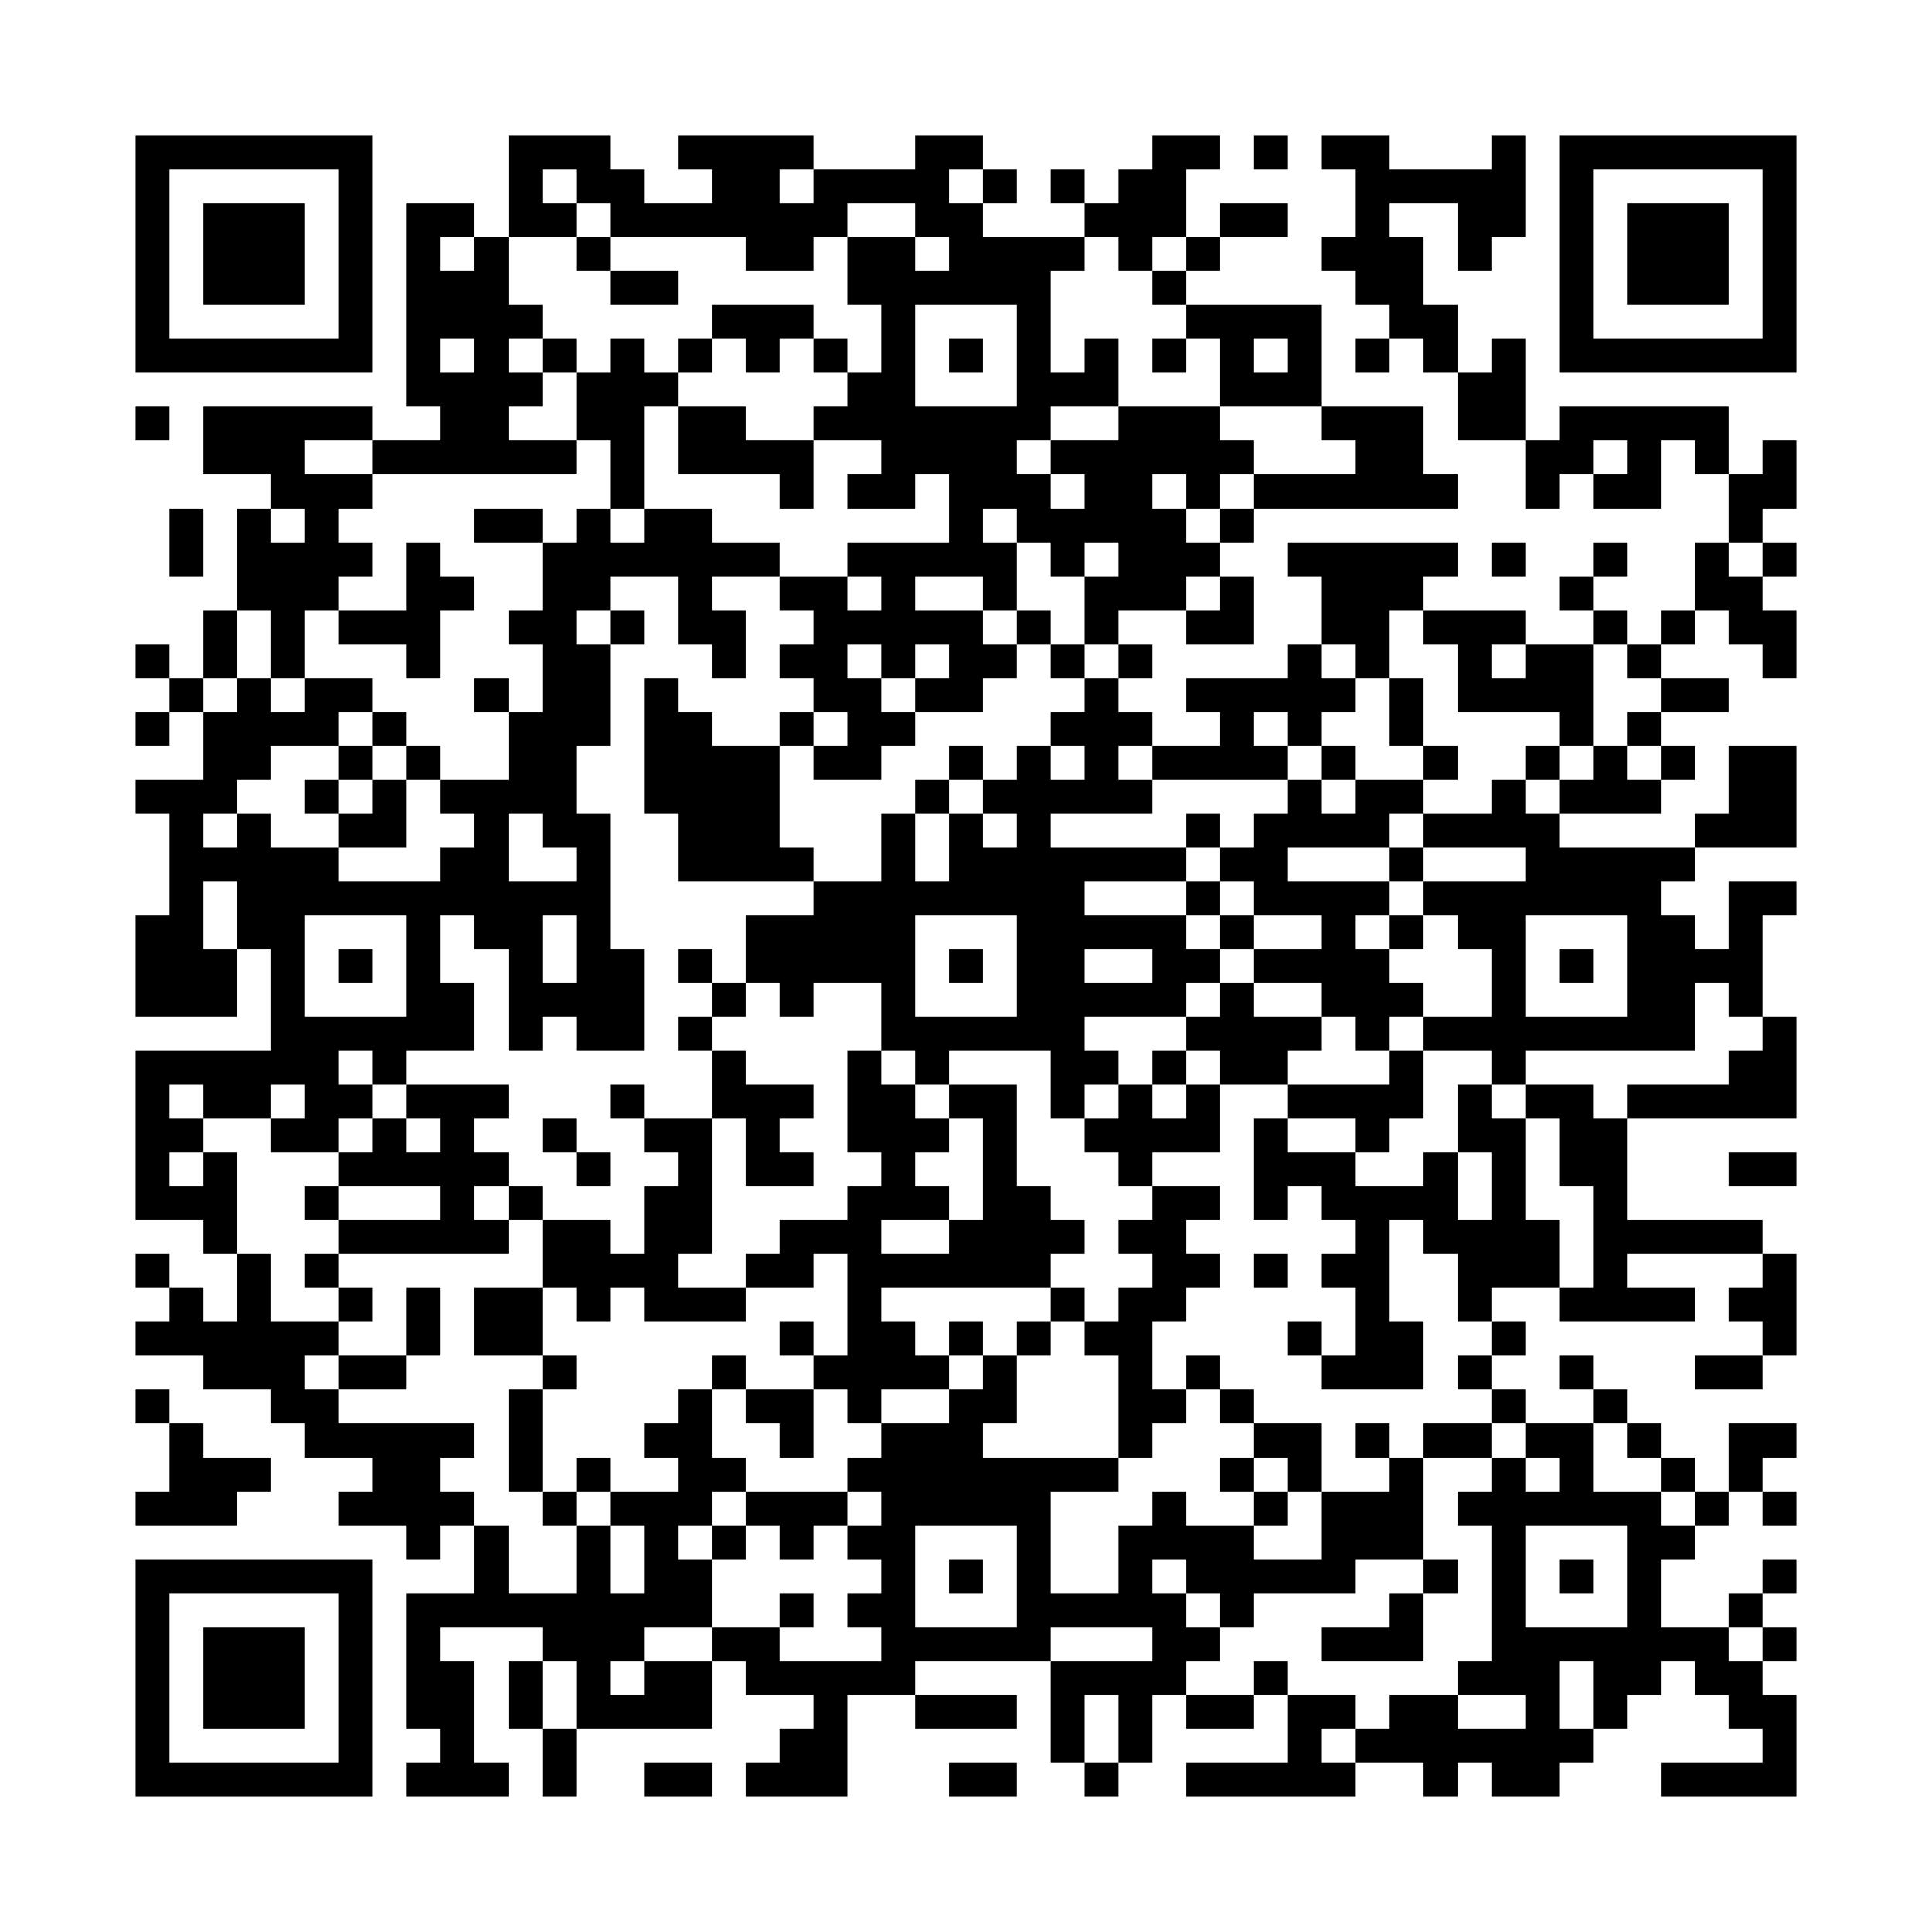 <?xml version='1.0' encoding='UTF-8'?>
<svg width="57mm" height="57mm" version="1.1" viewBox="0 0 57 57" xmlns="http://www.w3.org/2000/svg"><path d="M4,4H5V5H4zM5,4H6V5H5zM6,4H7V5H6zM7,4H8V5H7zM8,4H9V5H8zM9,4H10V5H9zM10,4H11V5H10zM15,4H16V5H15zM16,4H17V5H16zM17,4H18V5H17zM20,4H21V5H20zM21,4H22V5H21zM22,4H23V5H22zM23,4H24V5H23zM27,4H28V5H27zM28,4H29V5H28zM34,4H35V5H34zM35,4H36V5H35zM37,4H38V5H37zM39,4H40V5H39zM40,4H41V5H40zM44,4H45V5H44zM46,4H47V5H46zM47,4H48V5H47zM48,4H49V5H48zM49,4H50V5H49zM50,4H51V5H50zM51,4H52V5H51zM52,4H53V5H52zM4,5H5V6H4zM10,5H11V6H10zM15,5H16V6H15zM17,5H18V6H17zM18,5H19V6H18zM21,5H22V6H21zM22,5H23V6H22zM24,5H25V6H24zM25,5H26V6H25zM26,5H27V6H26zM27,5H28V6H27zM29,5H30V6H29zM31,5H32V6H31zM33,5H34V6H33zM34,5H35V6H34zM40,5H41V6H40zM41,5H42V6H41zM42,5H43V6H42zM43,5H44V6H43zM44,5H45V6H44zM46,5H47V6H46zM52,5H53V6H52zM4,6H5V7H4zM6,6H7V7H6zM7,6H8V7H7zM8,6H9V7H8zM10,6H11V7H10zM12,6H13V7H12zM13,6H14V7H13zM15,6H16V7H15zM16,6H17V7H16zM18,6H19V7H18zM19,6H20V7H19zM20,6H21V7H20zM21,6H22V7H21zM22,6H23V7H22zM23,6H24V7H23zM24,6H25V7H24zM27,6H28V7H27zM28,6H29V7H28zM32,6H33V7H32zM33,6H34V7H33zM34,6H35V7H34zM36,6H37V7H36zM37,6H38V7H37zM40,6H41V7H40zM43,6H44V7H43zM44,6H45V7H44zM46,6H47V7H46zM48,6H49V7H48zM49,6H50V7H49zM50,6H51V7H50zM52,6H53V7H52zM4,7H5V8H4zM6,7H7V8H6zM7,7H8V8H7zM8,7H9V8H8zM10,7H11V8H10zM12,7H13V8H12zM14,7H15V8H14zM17,7H18V8H17zM22,7H23V8H22zM23,7H24V8H23zM25,7H26V8H25zM26,7H27V8H26zM28,7H29V8H28zM29,7H30V8H29zM30,7H31V8H30zM31,7H32V8H31zM33,7H34V8H33zM35,7H36V8H35zM39,7H40V8H39zM40,7H41V8H40zM41,7H42V8H41zM43,7H44V8H43zM46,7H47V8H46zM48,7H49V8H48zM49,7H50V8H49zM50,7H51V8H50zM52,7H53V8H52zM4,8H5V9H4zM6,8H7V9H6zM7,8H8V9H7zM8,8H9V9H8zM10,8H11V9H10zM12,8H13V9H12zM13,8H14V9H13zM14,8H15V9H14zM18,8H19V9H18zM19,8H20V9H19zM25,8H26V9H25zM26,8H27V9H26zM27,8H28V9H27zM28,8H29V9H28zM29,8H30V9H29zM30,8H31V9H30zM34,8H35V9H34zM40,8H41V9H40zM41,8H42V9H41zM46,8H47V9H46zM48,8H49V9H48zM49,8H50V9H49zM50,8H51V9H50zM52,8H53V9H52zM4,9H5V10H4zM10,9H11V10H10zM12,9H13V10H12zM13,9H14V10H13zM14,9H15V10H14zM15,9H16V10H15zM21,9H22V10H21zM22,9H23V10H22zM23,9H24V10H23zM26,9H27V10H26zM30,9H31V10H30zM35,9H36V10H35zM36,9H37V10H36zM37,9H38V10H37zM38,9H39V10H38zM41,9H42V10H41zM42,9H43V10H42zM46,9H47V10H46zM52,9H53V10H52zM4,10H5V11H4zM5,10H6V11H5zM6,10H7V11H6zM7,10H8V11H7zM8,10H9V11H8zM9,10H10V11H9zM10,10H11V11H10zM12,10H13V11H12zM14,10H15V11H14zM16,10H17V11H16zM18,10H19V11H18zM20,10H21V11H20zM22,10H23V11H22zM24,10H25V11H24zM26,10H27V11H26zM28,10H29V11H28zM30,10H31V11H30zM32,10H33V11H32zM34,10H35V11H34zM36,10H37V11H36zM38,10H39V11H38zM40,10H41V11H40zM42,10H43V11H42zM44,10H45V11H44zM46,10H47V11H46zM47,10H48V11H47zM48,10H49V11H48zM49,10H50V11H49zM50,10H51V11H50zM51,10H52V11H51zM52,10H53V11H52zM12,11H13V12H12zM13,11H14V12H13zM14,11H15V12H14zM15,11H16V12H15zM17,11H18V12H17zM18,11H19V12H18zM19,11H20V12H19zM25,11H26V12H25zM26,11H27V12H26zM30,11H31V12H30zM31,11H32V12H31zM32,11H33V12H32zM36,11H37V12H36zM37,11H38V12H37zM38,11H39V12H38zM43,11H44V12H43zM44,11H45V12H44zM4,12H5V13H4zM6,12H7V13H6zM7,12H8V13H7zM8,12H9V13H8zM9,12H10V13H9zM10,12H11V13H10zM13,12H14V13H13zM14,12H15V13H14zM17,12H18V13H17zM18,12H19V13H18zM20,12H21V13H20zM21,12H22V13H21zM24,12H25V13H24zM25,12H26V13H25zM26,12H27V13H26zM27,12H28V13H27zM28,12H29V13H28zM29,12H30V13H29zM30,12H31V13H30zM33,12H34V13H33zM34,12H35V13H34zM35,12H36V13H35zM39,12H40V13H39zM40,12H41V13H40zM41,12H42V13H41zM43,12H44V13H43zM44,12H45V13H44zM46,12H47V13H46zM47,12H48V13H47zM48,12H49V13H48zM49,12H50V13H49zM50,12H51V13H50zM6,13H7V14H6zM7,13H8V14H7zM8,13H9V14H8zM11,13H12V14H11zM12,13H13V14H12zM13,13H14V14H13zM14,13H15V14H14zM15,13H16V14H15zM16,13H17V14H16zM18,13H19V14H18zM20,13H21V14H20zM21,13H22V14H21zM22,13H23V14H22zM23,13H24V14H23zM26,13H27V14H26zM27,13H28V14H27zM28,13H29V14H28zM29,13H30V14H29zM31,13H32V14H31zM32,13H33V14H32zM33,13H34V14H33zM34,13H35V14H34zM35,13H36V14H35zM36,13H37V14H36zM40,13H41V14H40zM41,13H42V14H41zM45,13H46V14H45zM46,13H47V14H46zM48,13H49V14H48zM50,13H51V14H50zM52,13H53V14H52zM8,14H9V15H8zM9,14H10V15H9zM10,14H11V15H10zM18,14H19V15H18zM23,14H24V15H23zM25,14H26V15H25zM26,14H27V15H26zM28,14H29V15H28zM29,14H30V15H29zM30,14H31V15H30zM32,14H33V15H32zM33,14H34V15H33zM35,14H36V15H35zM37,14H38V15H37zM38,14H39V15H38zM39,14H40V15H39zM40,14H41V15H40zM41,14H42V15H41zM42,14H43V15H42zM45,14H46V15H45zM47,14H48V15H47zM48,14H49V15H48zM51,14H52V15H51zM52,14H53V15H52zM5,15H6V16H5zM7,15H8V16H7zM9,15H10V16H9zM14,15H15V16H14zM15,15H16V16H15zM17,15H18V16H17zM19,15H20V16H19zM20,15H21V16H20zM28,15H29V16H28zM30,15H31V16H30zM31,15H32V16H31zM32,15H33V16H32zM33,15H34V16H33zM34,15H35V16H34zM36,15H37V16H36zM51,15H52V16H51zM5,16H6V17H5zM7,16H8V17H7zM8,16H9V17H8zM9,16H10V17H9zM10,16H11V17H10zM12,16H13V17H12zM16,16H17V17H16zM17,16H18V17H17zM18,16H19V17H18zM19,16H20V17H19zM20,16H21V17H20zM21,16H22V17H21zM22,16H23V17H22zM25,16H26V17H25zM26,16H27V17H26zM27,16H28V17H27zM28,16H29V17H28zM29,16H30V17H29zM31,16H32V17H31zM33,16H34V17H33zM34,16H35V17H34zM35,16H36V17H35zM38,16H39V17H38zM39,16H40V17H39zM40,16H41V17H40zM41,16H42V17H41zM42,16H43V17H42zM44,16H45V17H44zM47,16H48V17H47zM50,16H51V17H50zM52,16H53V17H52zM7,17H8V18H7zM8,17H9V18H8zM9,17H10V18H9zM12,17H13V18H12zM13,17H14V18H13zM16,17H17V18H16zM17,17H18V18H17zM20,17H21V18H20zM23,17H24V18H23zM24,17H25V18H24zM26,17H27V18H26zM29,17H30V18H29zM32,17H33V18H32zM33,17H34V18H33zM34,17H35V18H34zM36,17H37V18H36zM39,17H40V18H39zM40,17H41V18H40zM41,17H42V18H41zM46,17H47V18H46zM50,17H51V18H50zM51,17H52V18H51zM6,18H7V19H6zM8,18H9V19H8zM10,18H11V19H10zM11,18H12V19H11zM12,18H13V19H12zM15,18H16V19H15zM16,18H17V19H16zM18,18H19V19H18zM20,18H21V19H20zM21,18H22V19H21zM24,18H25V19H24zM25,18H26V19H25zM26,18H27V19H26zM27,18H28V19H27zM28,18H29V19H28zM30,18H31V19H30zM32,18H33V19H32zM35,18H36V19H35zM36,18H37V19H36zM39,18H40V19H39zM40,18H41V19H40zM42,18H43V19H42zM43,18H44V19H43zM44,18H45V19H44zM47,18H48V19H47zM49,18H50V19H49zM51,18H52V19H51zM52,18H53V19H52zM4,19H5V20H4zM6,19H7V20H6zM8,19H9V20H8zM12,19H13V20H12zM16,19H17V20H16zM17,19H18V20H17zM21,19H22V20H21zM23,19H24V20H23zM24,19H25V20H24zM26,19H27V20H26zM28,19H29V20H28zM29,19H30V20H29zM31,19H32V20H31zM33,19H34V20H33zM38,19H39V20H38zM40,19H41V20H40zM43,19H44V20H43zM45,19H46V20H45zM46,19H47V20H46zM48,19H49V20H48zM52,19H53V20H52zM5,20H6V21H5zM7,20H8V21H7zM9,20H10V21H9zM10,20H11V21H10zM14,20H15V21H14zM16,20H17V21H16zM17,20H18V21H17zM19,20H20V21H19zM24,20H25V21H24zM25,20H26V21H25zM27,20H28V21H27zM28,20H29V21H28zM32,20H33V21H32zM35,20H36V21H35zM36,20H37V21H36zM37,20H38V21H37zM38,20H39V21H38zM39,20H40V21H39zM41,20H42V21H41zM43,20H44V21H43zM44,20H45V21H44zM45,20H46V21H45zM46,20H47V21H46zM49,20H50V21H49zM50,20H51V21H50zM4,21H5V22H4zM6,21H7V22H6zM7,21H8V22H7zM8,21H9V22H8zM9,21H10V22H9zM11,21H12V22H11zM15,21H16V22H15zM16,21H17V22H16zM17,21H18V22H17zM19,21H20V22H19zM20,21H21V22H20zM23,21H24V22H23zM25,21H26V22H25zM26,21H27V22H26zM31,21H32V22H31zM32,21H33V22H32zM33,21H34V22H33zM36,21H37V22H36zM38,21H39V22H38zM41,21H42V22H41zM46,21H47V22H46zM48,21H49V22H48zM6,22H7V23H6zM7,22H8V23H7zM10,22H11V23H10zM12,22H13V23H12zM15,22H16V23H15zM16,22H17V23H16zM19,22H20V23H19zM20,22H21V23H20zM21,22H22V23H21zM22,22H23V23H22zM24,22H25V23H24zM25,22H26V23H25zM28,22H29V23H28zM30,22H31V23H30zM32,22H33V23H32zM34,22H35V23H34zM35,22H36V23H35zM36,22H37V23H36zM37,22H38V23H37zM39,22H40V23H39zM42,22H43V23H42zM45,22H46V23H45zM47,22H48V23H47zM49,22H50V23H49zM51,22H52V23H51zM52,22H53V23H52zM4,23H5V24H4zM5,23H6V24H5zM6,23H7V24H6zM9,23H10V24H9zM11,23H12V24H11zM13,23H14V24H13zM14,23H15V24H14zM15,23H16V24H15zM16,23H17V24H16zM19,23H20V24H19zM20,23H21V24H20zM21,23H22V24H21zM22,23H23V24H22zM27,23H28V24H27zM29,23H30V24H29zM30,23H31V24H30zM31,23H32V24H31zM32,23H33V24H32zM33,23H34V24H33zM38,23H39V24H38zM40,23H41V24H40zM41,23H42V24H41zM44,23H45V24H44zM46,23H47V24H46zM47,23H48V24H47zM48,23H49V24H48zM51,23H52V24H51zM52,23H53V24H52zM5,24H6V25H5zM7,24H8V25H7zM10,24H11V25H10zM11,24H12V25H11zM14,24H15V25H14zM16,24H17V25H16zM17,24H18V25H17zM20,24H21V25H20zM21,24H22V25H21zM22,24H23V25H22zM26,24H27V25H26zM28,24H29V25H28zM30,24H31V25H30zM35,24H36V25H35zM37,24H38V25H37zM38,24H39V25H38zM39,24H40V25H39zM40,24H41V25H40zM42,24H43V25H42zM43,24H44V25H43zM44,24H45V25H44zM45,24H46V25H45zM50,24H51V25H50zM51,24H52V25H51zM52,24H53V25H52zM5,25H6V26H5zM6,25H7V26H6zM7,25H8V26H7zM8,25H9V26H8zM9,25H10V26H9zM13,25H14V26H13zM14,25H15V26H14zM17,25H18V26H17zM20,25H21V26H20zM21,25H22V26H21zM22,25H23V26H22zM23,25H24V26H23zM26,25H27V26H26zM28,25H29V26H28zM29,25H30V26H29zM30,25H31V26H30zM31,25H32V26H31zM32,25H33V26H32zM33,25H34V26H33zM34,25H35V26H34zM36,25H37V26H36zM37,25H38V26H37zM41,25H42V26H41zM45,25H46V26H45zM46,25H47V26H46zM47,25H48V26H47zM48,25H49V26H48zM49,25H50V26H49zM5,26H6V27H5zM7,26H8V27H7zM8,26H9V27H8zM9,26H10V27H9zM10,26H11V27H10zM11,26H12V27H11zM12,26H13V27H12zM13,26H14V27H13zM14,26H15V27H14zM15,26H16V27H15zM16,26H17V27H16zM17,26H18V27H17zM24,26H25V27H24zM25,26H26V27H25zM26,26H27V27H26zM27,26H28V27H27zM28,26H29V27H28zM29,26H30V27H29zM30,26H31V27H30zM31,26H32V27H31zM35,26H36V27H35zM37,26H38V27H37zM38,26H39V27H38zM39,26H40V27H39zM40,26H41V27H40zM42,26H43V27H42zM43,26H44V27H43zM44,26H45V27H44zM45,26H46V27H45zM46,26H47V27H46zM47,26H48V27H47zM48,26H49V27H48zM51,26H52V27H51zM52,26H53V27H52zM4,27H5V28H4zM5,27H6V28H5zM7,27H8V28H7zM8,27H9V28H8zM12,27H13V28H12zM14,27H15V28H14zM15,27H16V28H15zM17,27H18V28H17zM22,27H23V28H22zM23,27H24V28H23zM24,27H25V28H24zM25,27H26V28H25zM26,27H27V28H26zM30,27H31V28H30zM31,27H32V28H31zM32,27H33V28H32zM33,27H34V28H33zM34,27H35V28H34zM36,27H37V28H36zM39,27H40V28H39zM41,27H42V28H41zM43,27H44V28H43zM44,27H45V28H44zM48,27H49V28H48zM49,27H50V28H49zM51,27H52V28H51zM4,28H5V29H4zM5,28H6V29H5zM6,28H7V29H6zM8,28H9V29H8zM10,28H11V29H10zM12,28H13V29H12zM15,28H16V29H15zM17,28H18V29H17zM18,28H19V29H18zM20,28H21V29H20zM22,28H23V29H22zM23,28H24V29H23zM24,28H25V29H24zM25,28H26V29H25zM26,28H27V29H26zM28,28H29V29H28zM30,28H31V29H30zM31,28H32V29H31zM34,28H35V29H34zM35,28H36V29H35zM37,28H38V29H37zM38,28H39V29H38zM39,28H40V29H39zM40,28H41V29H40zM44,28H45V29H44zM46,28H47V29H46zM48,28H49V29H48zM49,28H50V29H49zM50,28H51V29H50zM51,28H52V29H51zM4,29H5V30H4zM5,29H6V30H5zM6,29H7V30H6zM8,29H9V30H8zM12,29H13V30H12zM13,29H14V30H13zM15,29H16V30H15zM16,29H17V30H16zM17,29H18V30H17zM18,29H19V30H18zM21,29H22V30H21zM23,29H24V30H23zM26,29H27V30H26zM30,29H31V30H30zM31,29H32V30H31zM32,29H33V30H32zM33,29H34V30H33zM34,29H35V30H34zM36,29H37V30H36zM39,29H40V30H39zM40,29H41V30H40zM41,29H42V30H41zM44,29H45V30H44zM48,29H49V30H48zM49,29H50V30H49zM51,29H52V30H51zM8,30H9V31H8zM9,30H10V31H9zM10,30H11V31H10zM11,30H12V31H11zM12,30H13V31H12zM13,30H14V31H13zM15,30H16V31H15zM17,30H18V31H17zM18,30H19V31H18zM20,30H21V31H20zM26,30H27V31H26zM27,30H28V31H27zM28,30H29V31H28zM29,30H30V31H29zM30,30H31V31H30zM31,30H32V31H31zM35,30H36V31H35zM36,30H37V31H36zM37,30H38V31H37zM38,30H39V31H38zM40,30H41V31H40zM42,30H43V31H42zM43,30H44V31H43zM44,30H45V31H44zM45,30H46V31H45zM46,30H47V31H46zM47,30H48V31H47zM48,30H49V31H48zM49,30H50V31H49zM52,30H53V31H52zM4,31H5V32H4zM5,31H6V32H5zM6,31H7V32H6zM7,31H8V32H7zM8,31H9V32H8zM9,31H10V32H9zM11,31H12V32H11zM21,31H22V32H21zM25,31H26V32H25zM27,31H28V32H27zM31,31H32V32H31zM32,31H33V32H32zM34,31H35V32H34zM36,31H37V32H36zM37,31H38V32H37zM41,31H42V32H41zM44,31H45V32H44zM51,31H52V32H51zM52,31H53V32H52zM4,32H5V33H4zM6,32H7V33H6zM7,32H8V33H7zM9,32H10V33H9zM10,32H11V33H10zM12,32H13V33H12zM13,32H14V33H13zM14,32H15V33H14zM18,32H19V33H18zM21,32H22V33H21zM22,32H23V33H22zM23,32H24V33H23zM25,32H26V33H25zM26,32H27V33H26zM28,32H29V33H28zM29,32H30V33H29zM31,32H32V33H31zM33,32H34V33H33zM35,32H36V33H35zM38,32H39V33H38zM39,32H40V33H39zM40,32H41V33H40zM41,32H42V33H41zM43,32H44V33H43zM45,32H46V33H45zM46,32H47V33H46zM48,32H49V33H48zM49,32H50V33H49zM50,32H51V33H50zM51,32H52V33H51zM52,32H53V33H52zM4,33H5V34H4zM5,33H6V34H5zM8,33H9V34H8zM9,33H10V34H9zM11,33H12V34H11zM13,33H14V34H13zM16,33H17V34H16zM19,33H20V34H19zM20,33H21V34H20zM22,33H23V34H22zM25,33H26V34H25zM26,33H27V34H26zM27,33H28V34H27zM29,33H30V34H29zM32,33H33V34H32zM33,33H34V34H33zM34,33H35V34H34zM35,33H36V34H35zM37,33H38V34H37zM40,33H41V34H40zM43,33H44V34H43zM44,33H45V34H44zM46,33H47V34H46zM47,33H48V34H47zM4,34H5V35H4zM6,34H7V35H6zM10,34H11V35H10zM11,34H12V35H11zM12,34H13V35H12zM13,34H14V35H13zM14,34H15V35H14zM17,34H18V35H17zM20,34H21V35H20zM22,34H23V35H22zM23,34H24V35H23zM26,34H27V35H26zM29,34H30V35H29zM33,34H34V35H33zM37,34H38V35H37zM38,34H39V35H38zM39,34H40V35H39zM42,34H43V35H42zM44,34H45V35H44zM46,34H47V35H46zM47,34H48V35H47zM51,34H52V35H51zM52,34H53V35H52zM4,35H5V36H4zM5,35H6V36H5zM6,35H7V36H6zM9,35H10V36H9zM13,35H14V36H13zM15,35H16V36H15zM19,35H20V36H19zM20,35H21V36H20zM25,35H26V36H25zM26,35H27V36H26zM27,35H28V36H27zM29,35H30V36H29zM30,35H31V36H30zM34,35H35V36H34zM35,35H36V36H35zM37,35H38V36H37zM39,35H40V36H39zM40,35H41V36H40zM41,35H42V36H41zM42,35H43V36H42zM44,35H45V36H44zM47,35H48V36H47zM6,36H7V37H6zM10,36H11V37H10zM11,36H12V37H11zM12,36H13V37H12zM13,36H14V37H13zM14,36H15V37H14zM16,36H17V37H16zM17,36H18V37H17zM19,36H20V37H19zM20,36H21V37H20zM23,36H24V37H23zM24,36H25V37H24zM25,36H26V37H25zM28,36H29V37H28zM29,36H30V37H29zM30,36H31V37H30zM31,36H32V37H31zM33,36H34V37H33zM34,36H35V37H34zM40,36H41V37H40zM42,36H43V37H42zM43,36H44V37H43zM44,36H45V37H44zM45,36H46V37H45zM47,36H48V37H47zM48,36H49V37H48zM49,36H50V37H49zM50,36H51V37H50zM51,36H52V37H51zM4,37H5V38H4zM7,37H8V38H7zM9,37H10V38H9zM16,37H17V38H16zM17,37H18V38H17zM18,37H19V38H18zM19,37H20V38H19zM22,37H23V38H22zM23,37H24V38H23zM25,37H26V38H25zM26,37H27V38H26zM27,37H28V38H27zM28,37H29V38H28zM29,37H30V38H29zM30,37H31V38H30zM34,37H35V38H34zM35,37H36V38H35zM37,37H38V38H37zM39,37H40V38H39zM40,37H41V38H40zM43,37H44V38H43zM44,37H45V38H44zM45,37H46V38H45zM47,37H48V38H47zM52,37H53V38H52zM5,38H6V39H5zM7,38H8V39H7zM10,38H11V39H10zM12,38H13V39H12zM14,38H15V39H14zM15,38H16V39H15zM17,38H18V39H17zM19,38H20V39H19zM20,38H21V39H20zM21,38H22V39H21zM25,38H26V39H25zM31,38H32V39H31zM33,38H34V39H33zM34,38H35V39H34zM40,38H41V39H40zM43,38H44V39H43zM46,38H47V39H46zM47,38H48V39H47zM48,38H49V39H48zM49,38H50V39H49zM51,38H52V39H51zM52,38H53V39H52zM4,39H5V40H4zM5,39H6V40H5zM6,39H7V40H6zM7,39H8V40H7zM8,39H9V40H8zM9,39H10V40H9zM12,39H13V40H12zM14,39H15V40H14zM15,39H16V40H15zM23,39H24V40H23zM25,39H26V40H25zM26,39H27V40H26zM28,39H29V40H28zM30,39H31V40H30zM32,39H33V40H32zM33,39H34V40H33zM38,39H39V40H38zM40,39H41V40H40zM41,39H42V40H41zM44,39H45V40H44zM52,39H53V40H52zM6,40H7V41H6zM7,40H8V41H7zM8,40H9V41H8zM10,40H11V41H10zM11,40H12V41H11zM16,40H17V41H16zM21,40H22V41H21zM24,40H25V41H24zM25,40H26V41H25zM26,40H27V41H26zM27,40H28V41H27zM29,40H30V41H29zM33,40H34V41H33zM35,40H36V41H35zM39,40H40V41H39zM40,40H41V41H40zM41,40H42V41H41zM43,40H44V41H43zM46,40H47V41H46zM50,40H51V41H50zM51,40H52V41H51zM4,41H5V42H4zM8,41H9V42H8zM9,41H10V42H9zM15,41H16V42H15zM20,41H21V42H20zM22,41H23V42H22zM23,41H24V42H23zM25,41H26V42H25zM28,41H29V42H28zM29,41H30V42H29zM33,41H34V42H33zM34,41H35V42H34zM36,41H37V42H36zM44,41H45V42H44zM47,41H48V42H47zM5,42H6V43H5zM9,42H10V43H9zM10,42H11V43H10zM11,42H12V43H11zM12,42H13V43H12zM13,42H14V43H13zM15,42H16V43H15zM19,42H20V43H19zM20,42H21V43H20zM23,42H24V43H23zM26,42H27V43H26zM27,42H28V43H27zM28,42H29V43H28zM33,42H34V43H33zM37,42H38V43H37zM38,42H39V43H38zM40,42H41V43H40zM42,42H43V43H42zM43,42H44V43H43zM45,42H46V43H45zM46,42H47V43H46zM48,42H49V43H48zM51,42H52V43H51zM52,42H53V43H52zM5,43H6V44H5zM6,43H7V44H6zM7,43H8V44H7zM11,43H12V44H11zM12,43H13V44H12zM15,43H16V44H15zM17,43H18V44H17zM20,43H21V44H20zM21,43H22V44H21zM25,43H26V44H25zM26,43H27V44H26zM27,43H28V44H27zM28,43H29V44H28zM29,43H30V44H29zM30,43H31V44H30zM31,43H32V44H31zM32,43H33V44H32zM36,43H37V44H36zM38,43H39V44H38zM41,43H42V44H41zM44,43H45V44H44zM46,43H47V44H46zM49,43H50V44H49zM51,43H52V44H51zM4,44H5V45H4zM5,44H6V45H5zM6,44H7V45H6zM10,44H11V45H10zM11,44H12V45H11zM12,44H13V45H12zM13,44H14V45H13zM16,44H17V45H16zM18,44H19V45H18zM19,44H20V45H19zM20,44H21V45H20zM22,44H23V45H22zM23,44H24V45H23zM24,44H25V45H24zM26,44H27V45H26zM27,44H28V45H27zM28,44H29V45H28zM29,44H30V45H29zM30,44H31V45H30zM34,44H35V45H34zM37,44H38V45H37zM39,44H40V45H39zM40,44H41V45H40zM41,44H42V45H41zM43,44H44V45H43zM44,44H45V45H44zM45,44H46V45H45zM46,44H47V45H46zM47,44H48V45H47zM48,44H49V45H48zM50,44H51V45H50zM52,44H53V45H52zM12,45H13V46H12zM14,45H15V46H14zM17,45H18V46H17zM19,45H20V46H19zM21,45H22V46H21zM23,45H24V46H23zM25,45H26V46H25zM26,45H27V46H26zM30,45H31V46H30zM33,45H34V46H33zM34,45H35V46H34zM35,45H36V46H35zM36,45H37V46H36zM39,45H40V46H39zM40,45H41V46H40zM41,45H42V46H41zM44,45H45V46H44zM48,45H49V46H48zM49,45H50V46H49zM4,46H5V47H4zM5,46H6V47H5zM6,46H7V47H6zM7,46H8V47H7zM8,46H9V47H8zM9,46H10V47H9zM10,46H11V47H10zM14,46H15V47H14zM17,46H18V47H17zM19,46H20V47H19zM20,46H21V47H20zM26,46H27V47H26zM28,46H29V47H28zM30,46H31V47H30zM33,46H34V47H33zM35,46H36V47H35zM36,46H37V47H36zM37,46H38V47H37zM38,46H39V47H38zM39,46H40V47H39zM42,46H43V47H42zM44,46H45V47H44zM46,46H47V47H46zM48,46H49V47H48zM52,46H53V47H52zM4,47H5V48H4zM10,47H11V48H10zM12,47H13V48H12zM13,47H14V48H13zM14,47H15V48H14zM15,47H16V48H15zM16,47H17V48H16zM17,47H18V48H17zM18,47H19V48H18zM19,47H20V48H19zM20,47H21V48H20zM23,47H24V48H23zM25,47H26V48H25zM26,47H27V48H26zM30,47H31V48H30zM31,47H32V48H31zM32,47H33V48H32zM33,47H34V48H33zM34,47H35V48H34zM36,47H37V48H36zM41,47H42V48H41zM44,47H45V48H44zM48,47H49V48H48zM51,47H52V48H51zM4,48H5V49H4zM6,48H7V49H6zM7,48H8V49H7zM8,48H9V49H8zM10,48H11V49H10zM12,48H13V49H12zM16,48H17V49H16zM17,48H18V49H17zM18,48H19V49H18zM21,48H22V49H21zM22,48H23V49H22zM26,48H27V49H26zM27,48H28V49H27zM28,48H29V49H28zM29,48H30V49H29zM30,48H31V49H30zM34,48H35V49H34zM35,48H36V49H35zM39,48H40V49H39zM40,48H41V49H40zM41,48H42V49H41zM44,48H45V49H44zM45,48H46V49H45zM46,48H47V49H46zM47,48H48V49H47zM48,48H49V49H48zM49,48H50V49H49zM50,48H51V49H50zM52,48H53V49H52zM4,49H5V50H4zM6,49H7V50H6zM7,49H8V50H7zM8,49H9V50H8zM10,49H11V50H10zM12,49H13V50H12zM13,49H14V50H13zM15,49H16V50H15zM17,49H18V50H17zM19,49H20V50H19zM20,49H21V50H20zM22,49H23V50H22zM23,49H24V50H23zM24,49H25V50H24zM25,49H26V50H25zM26,49H27V50H26zM31,49H32V50H31zM32,49H33V50H32zM33,49H34V50H33zM34,49H35V50H34zM37,49H38V50H37zM43,49H44V50H43zM44,49H45V50H44zM45,49H46V50H45zM47,49H48V50H47zM48,49H49V50H48zM50,49H51V50H50zM51,49H52V50H51zM4,50H5V51H4zM6,50H7V51H6zM7,50H8V51H7zM8,50H9V51H8zM10,50H11V51H10zM12,50H13V51H12zM13,50H14V51H13zM15,50H16V51H15zM17,50H18V51H17zM18,50H19V51H18zM19,50H20V51H19zM20,50H21V51H20zM24,50H25V51H24zM27,50H28V51H27zM28,50H29V51H28zM29,50H30V51H29zM31,50H32V51H31zM33,50H34V51H33zM35,50H36V51H35zM36,50H37V51H36zM38,50H39V51H38zM39,50H40V51H39zM41,50H42V51H41zM42,50H43V51H42zM45,50H46V51H45zM47,50H48V51H47zM51,50H52V51H51zM52,50H53V51H52zM4,51H5V52H4zM10,51H11V52H10zM13,51H14V52H13zM16,51H17V52H16zM23,51H24V52H23zM24,51H25V52H24zM31,51H32V52H31zM33,51H34V52H33zM38,51H39V52H38zM40,51H41V52H40zM41,51H42V52H41zM42,51H43V52H42zM43,51H44V52H43zM44,51H45V52H44zM45,51H46V52H45zM46,51H47V52H46zM52,51H53V52H52zM4,52H5V53H4zM5,52H6V53H5zM6,52H7V53H6zM7,52H8V53H7zM8,52H9V53H8zM9,52H10V53H9zM10,52H11V53H10zM12,52H13V53H12zM13,52H14V53H13zM14,52H15V53H14zM16,52H17V53H16zM19,52H20V53H19zM20,52H21V53H20zM22,52H23V53H22zM23,52H24V53H23zM24,52H25V53H24zM28,52H29V53H28zM29,52H30V53H29zM32,52H33V53H32zM35,52H36V53H35zM36,52H37V53H36zM37,52H38V53H37zM38,52H39V53H38zM39,52H40V53H39zM42,52H43V53H42zM44,52H45V53H44zM45,52H46V53H45zM49,52H50V53H49zM50,52H51V53H50zM51,52H52V53H51zM52,52H53V53H52z" id="qr-path" fill="#000000" fill-opacity="1" fill-rule="nonzero" stroke="none" /></svg>